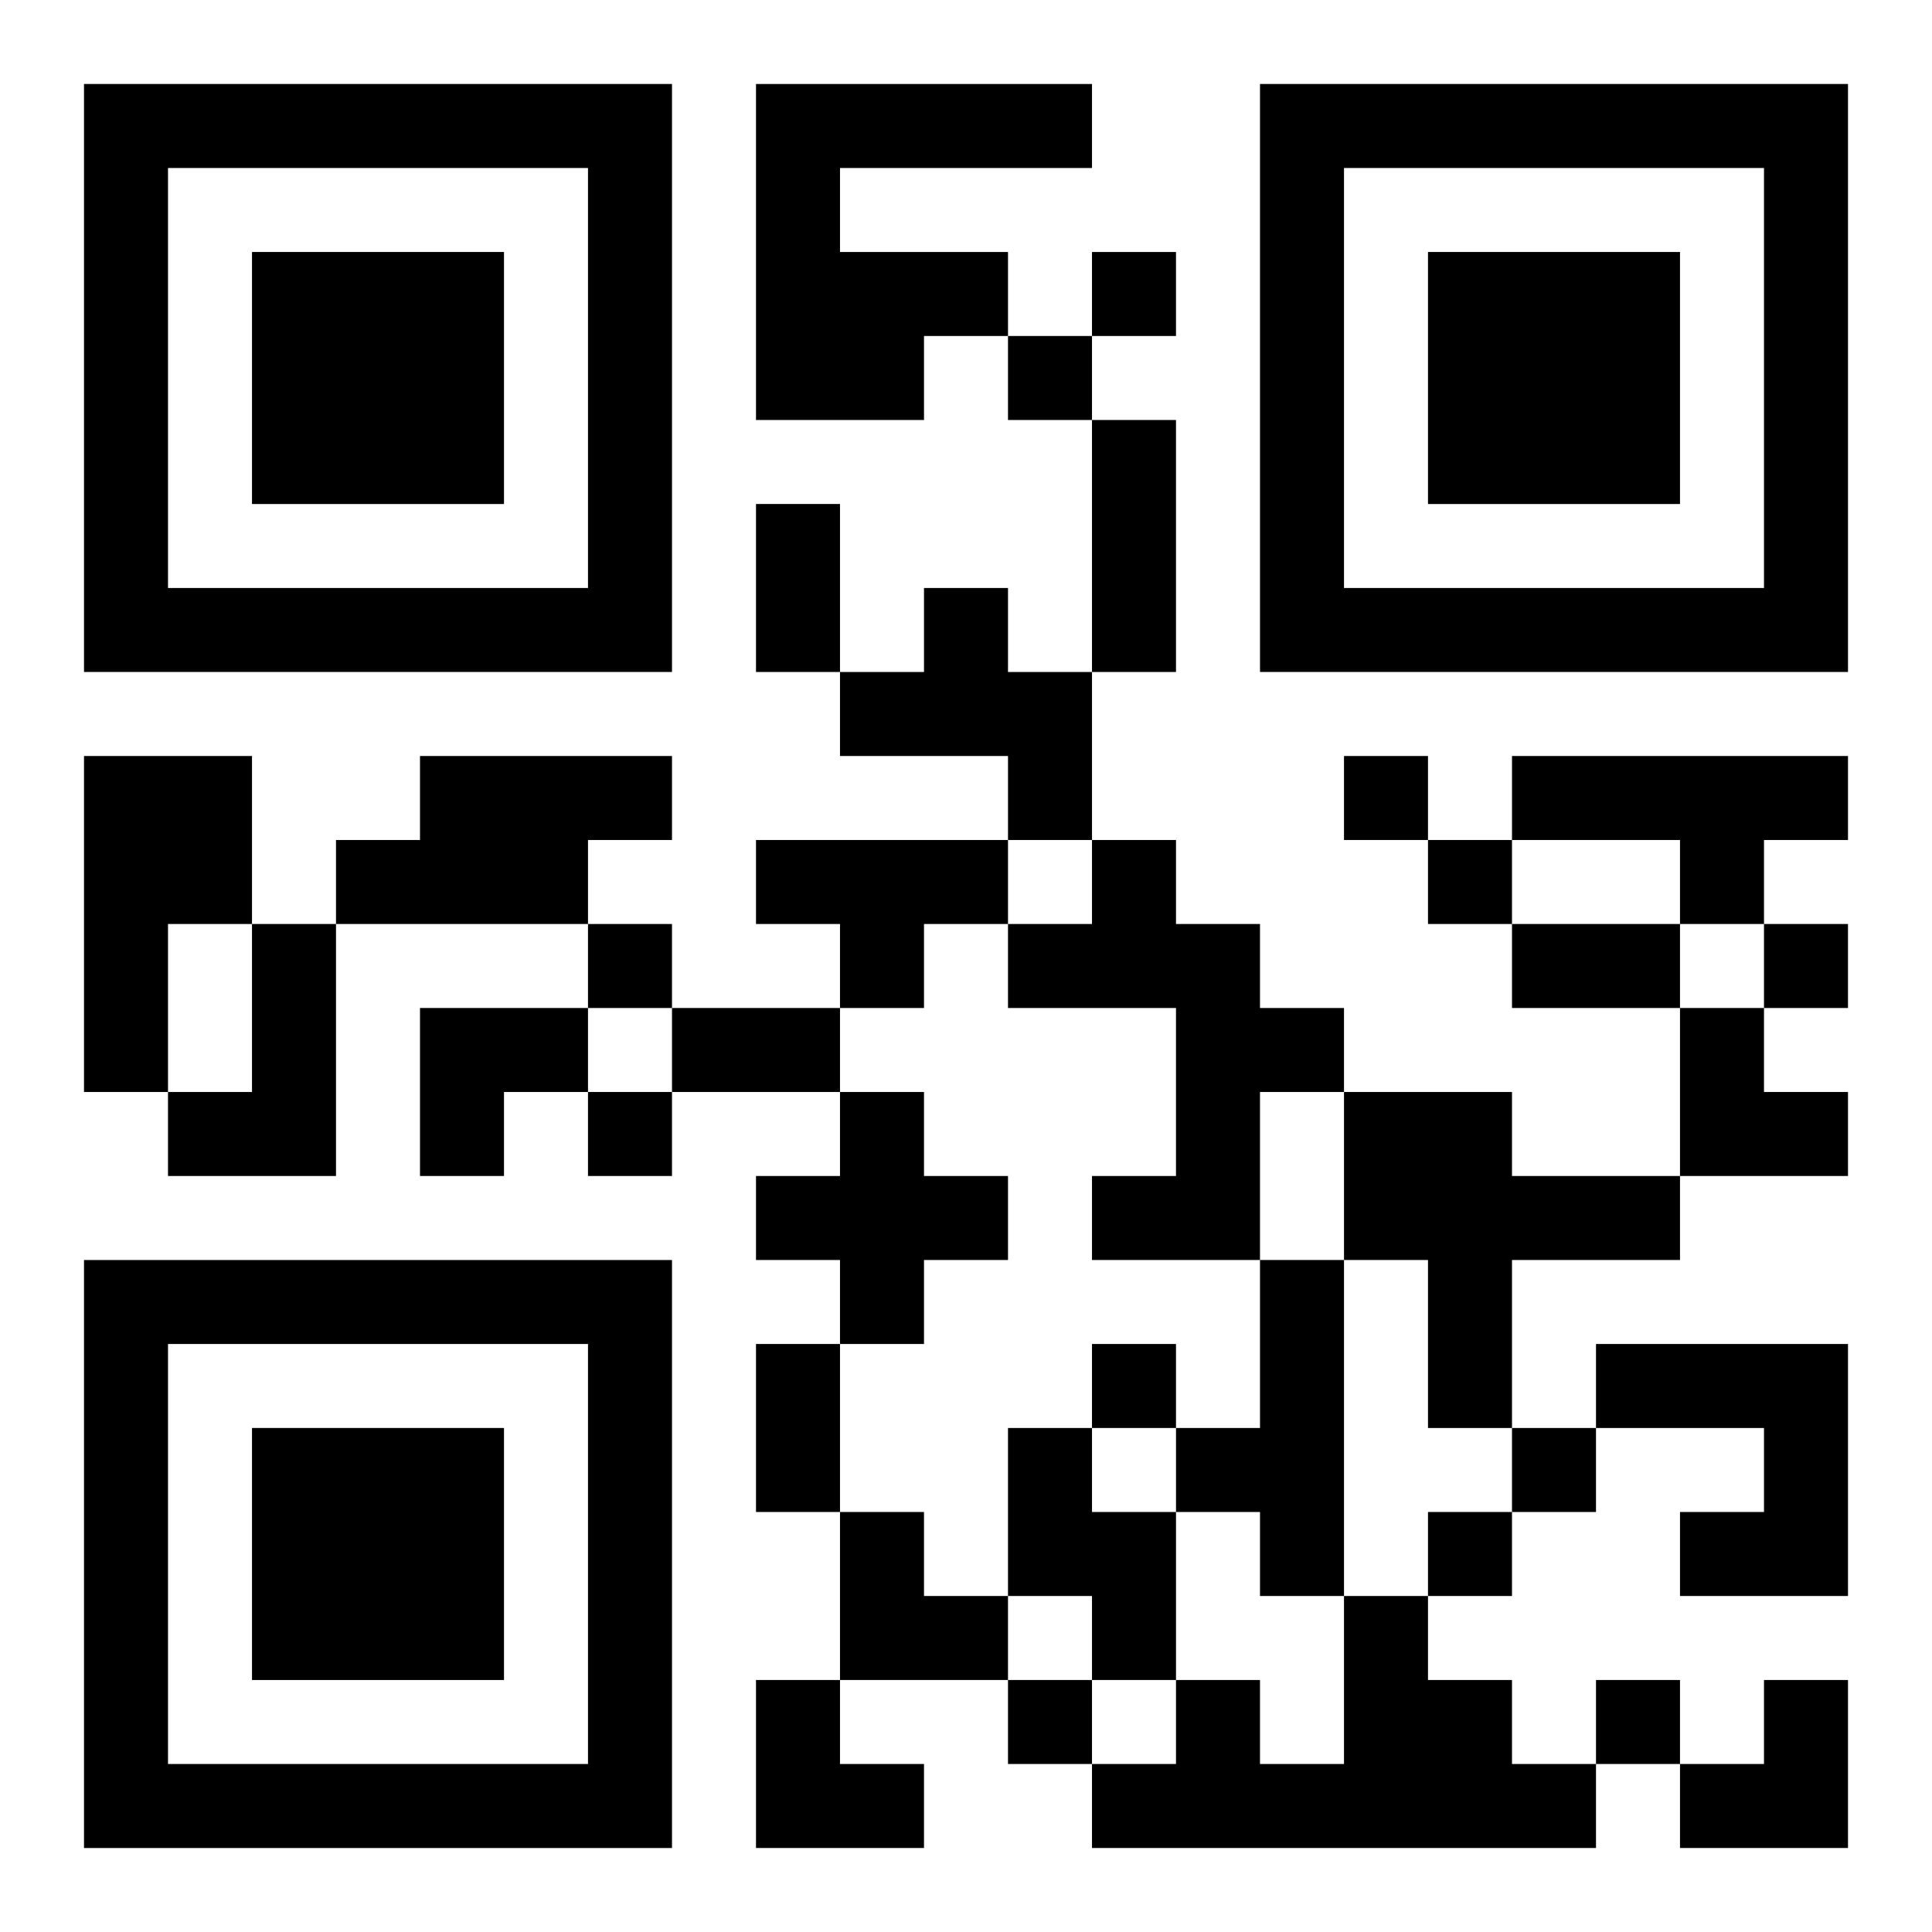 <?xml version="1.0" encoding="UTF-8"?>
<svg width="250" height="250" baseProfile="full" version="1.1" viewBox="-1 -1 23 23" xmlns="http://www.w3.org/2000/svg" xmlns:xlink="http://www.w3.org/1999/xlink"><symbol id="a"><path d="m0 7v7h7v-7h-7zm1 1h5v5h-5v-5zm1 1v3h3v-3h-3z"/></symbol><use y="-7" xlink:href="#a"/><use y="7" xlink:href="#a"/><use x="14" y="-7" xlink:href="#a"/><path d="m8 0h4v1h-3v1h2v1h-1v1h-2v-4m2 6h1v1h1v2h-1v-1h-2v-1h1v-1m-10 2h2v2h-1v2h-1v-4m4 0h3v1h-1v1h-3v-1h1v-1m13 0h4v1h-1v1h-1v-1h-2v-1m-9 1h3v1h-1v1h-1v-1h-1v-1m4 0h1v1h1v1h1v1h-1v2h-2v-1h1v-2h-2v-1h1v-1m-10 1h1v3h-2v-1h1v-2m7 2h1v1h1v1h-1v1h-1v-1h-1v-1h1v-1m6 0h2v1h2v1h-2v2h-1v-2h-1v-2m-1 2h1v4h-1v-1h-1v-1h1v-2m4 1h3v3h-2v-1h1v-1h-2v-1m-7 1h1v1h1v2h-1v-1h-1v-2m4 2h1v1h1v1h1v1h-6v-1h1v-1h1v1h1v-2m-3-16v1h1v-1h-1m-1 1v1h1v-1h-1m4 5v1h1v-1h-1m1 1v1h1v-1h-1m-10 1v1h1v-1h-1m14 0v1h1v-1h-1m-14 2v1h1v-1h-1m6 3v1h1v-1h-1m5 1v1h1v-1h-1m-1 1v1h1v-1h-1m-5 2v1h1v-1h-1m7 0v1h1v-1h-1m-6-15h1v3h-1v-3m-4 1h1v2h-1v-2m9 5h2v1h-2v-1m-10 1h2v1h-2v-1m1 4h1v2h-1v-2m-4-4h2v1h-1v1h-1zm15 0h1v1h1v1h-2zm-10 6h1v1h1v1h-2zm-1 2h1v1h1v1h-2zm11 0m1 0h1v2h-2v-1h1z"/></svg>
